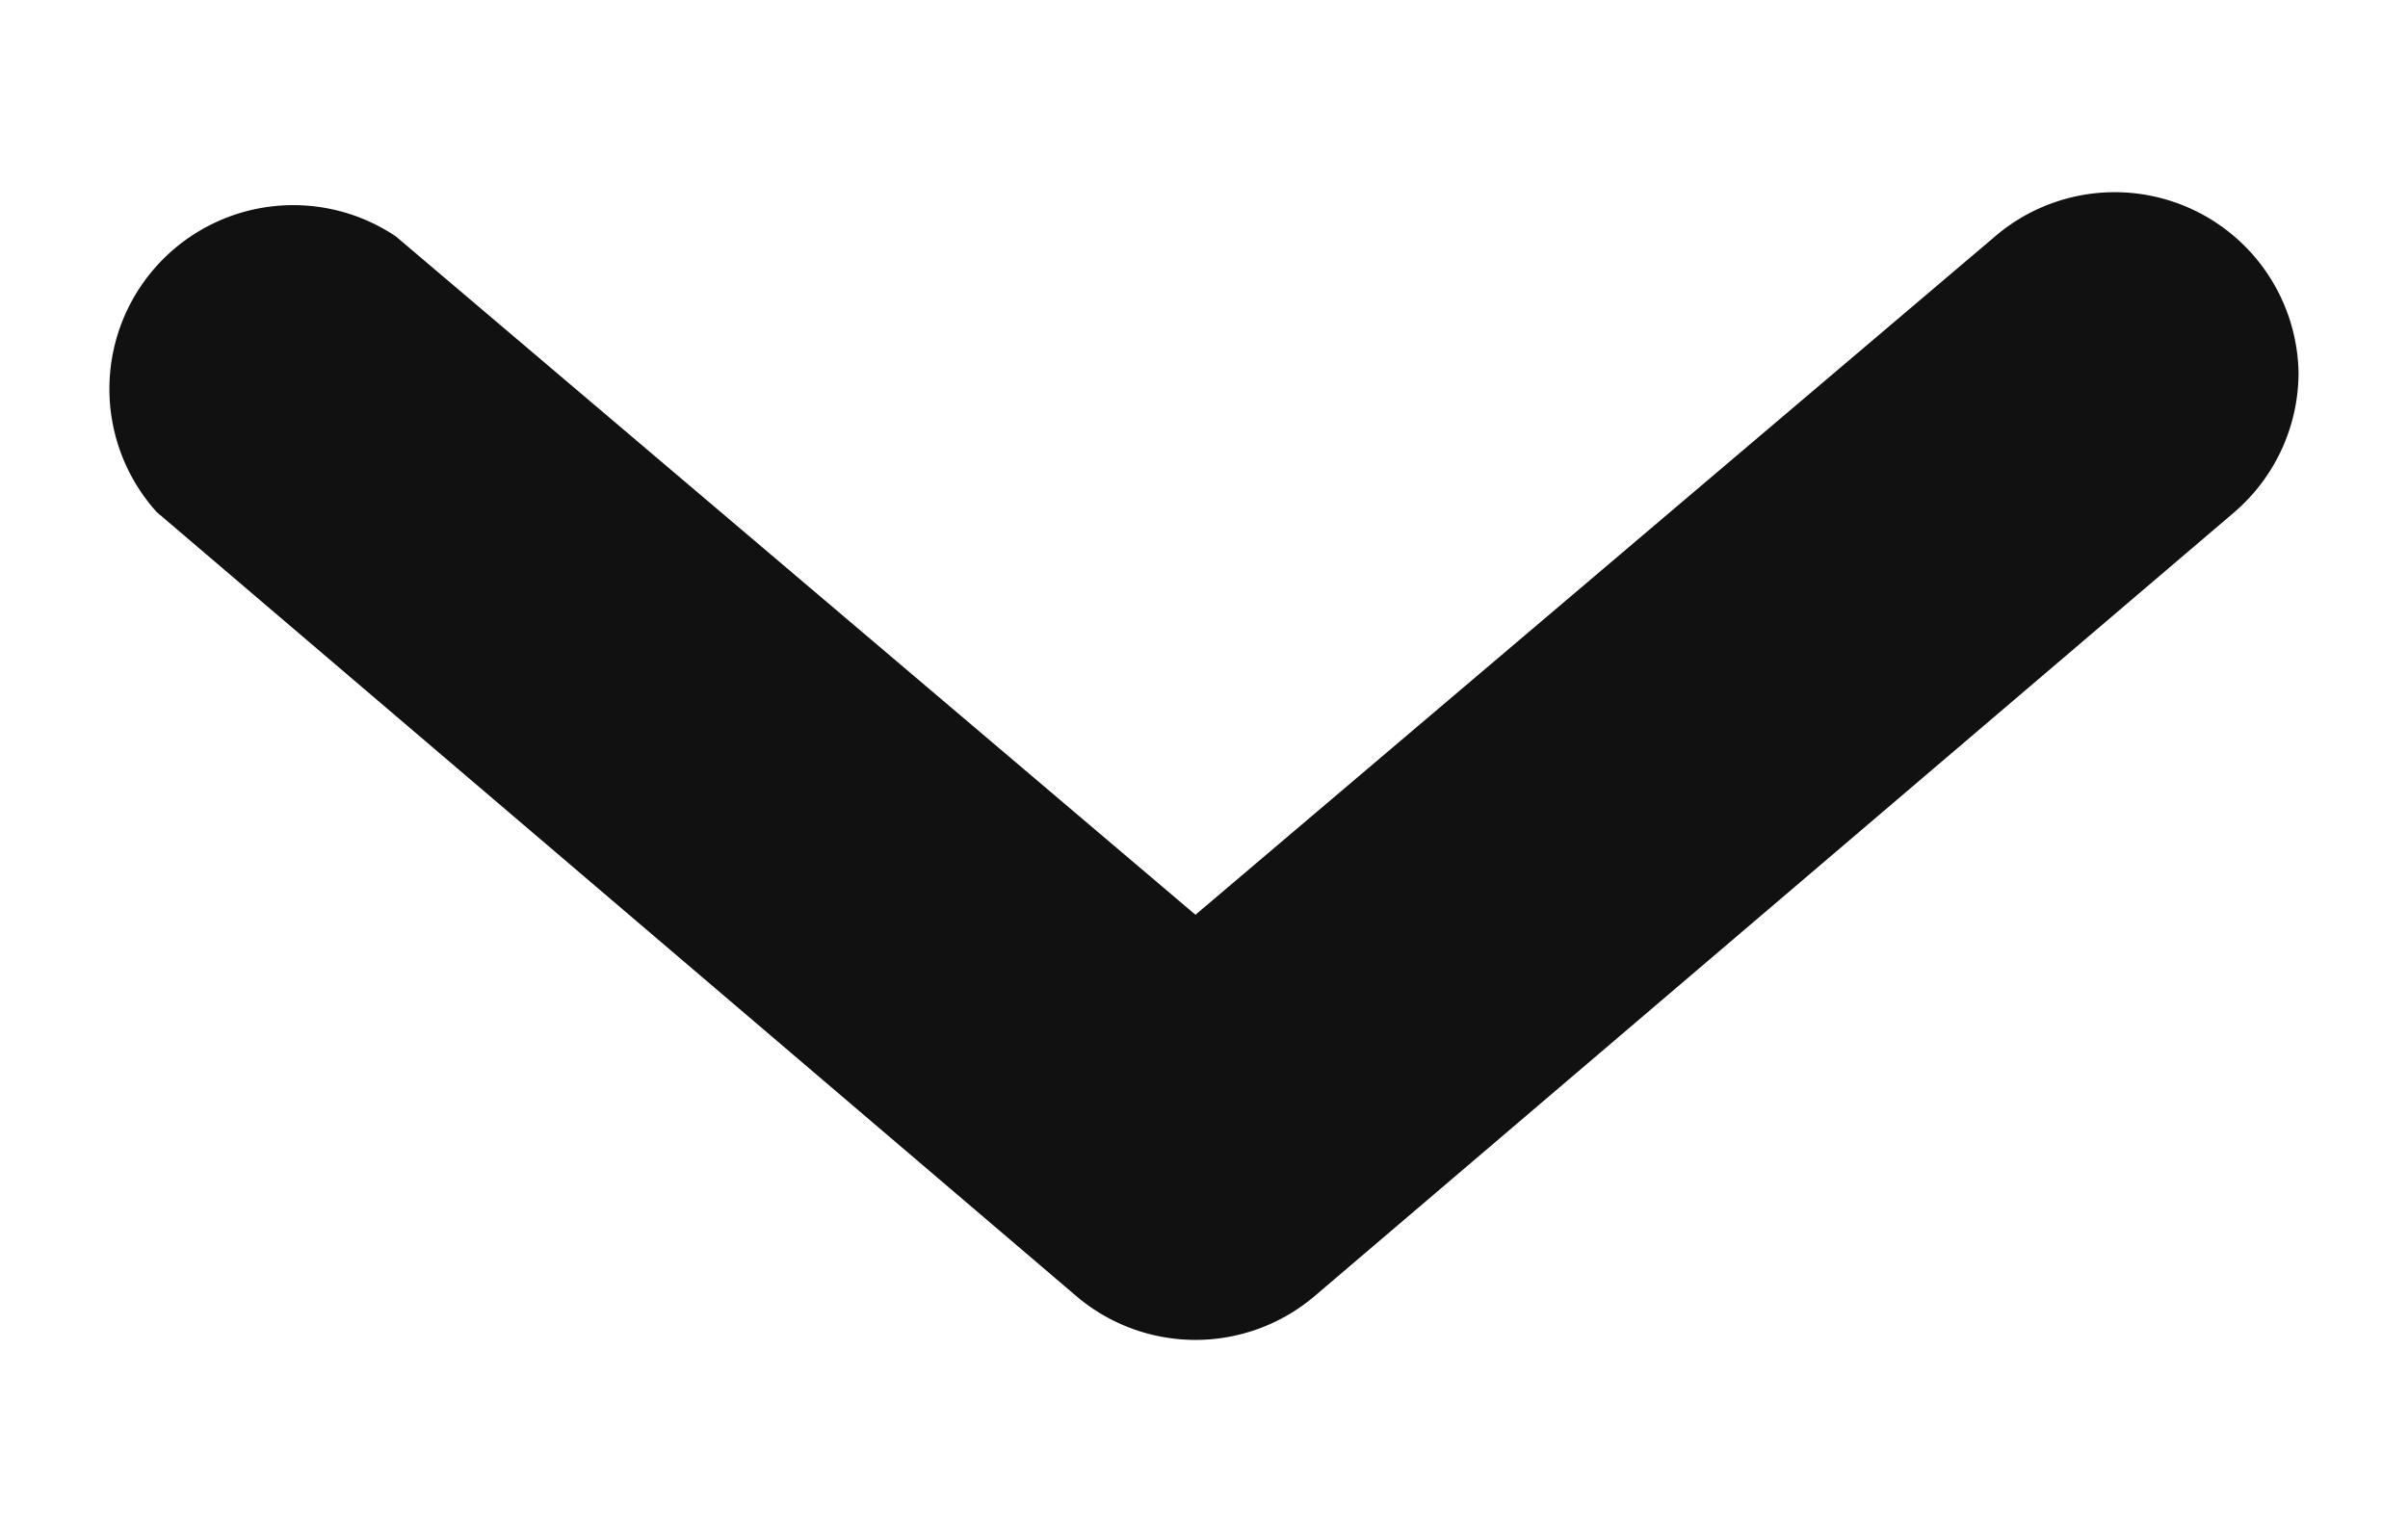 <svg xmlns="http://www.w3.org/2000/svg" width="11" height="7" fill="none" viewBox="0 0 11 7"><path fill="#111" d="M10.5 1.703a.842.842 0 0 1-.294.638l-4.199 3.58a.84.84 0 0 1-1.092 0L.716 2.34a.84.84 0 0 1 1.092-1.26l3.653 3.1 3.653-3.1a.84.84 0 0 1 1.386.622Z"/></svg>